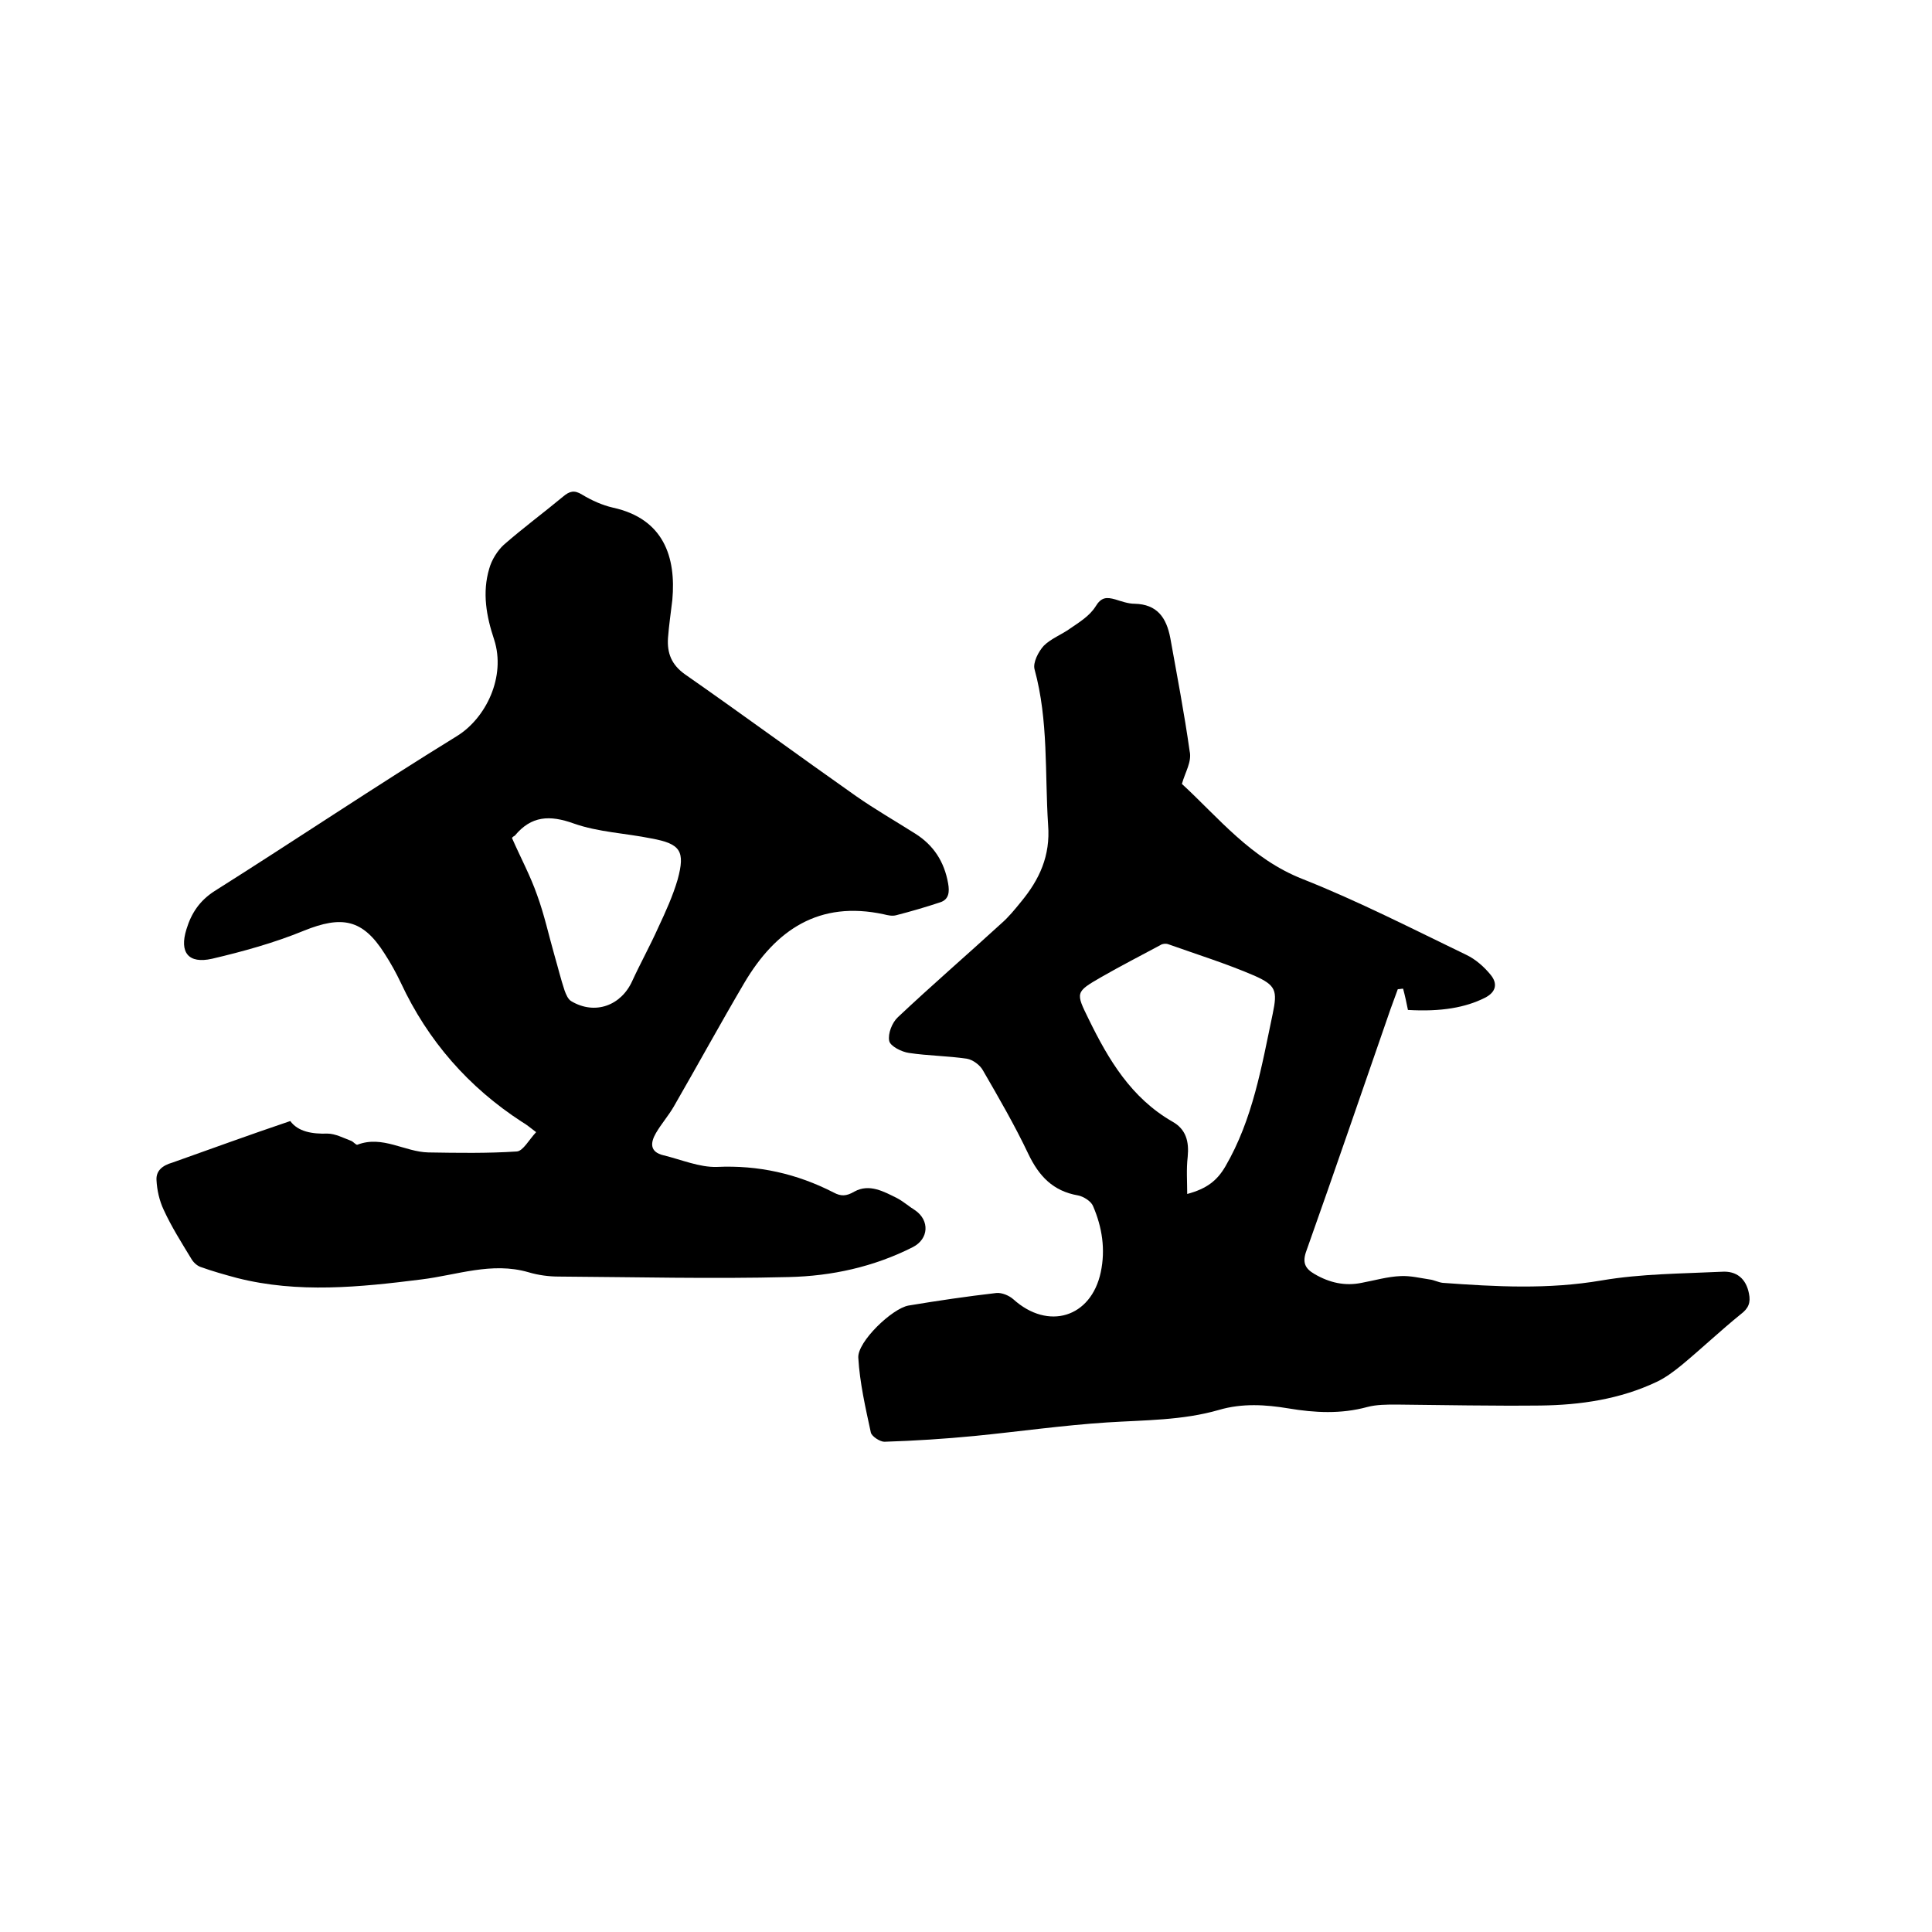 <svg enable-background="new 0 0 400 400" viewBox="0 0 400 400" xmlns="http://www.w3.org/2000/svg"><path d="m60.1 232.1c1.6 2.2 4.5 2.7 7.7 2.6 1.6 0 3.3.9 4.9 1.5.5.2 1 .9 1.3.8 5.2-2 9.8 1.5 14.7 1.6 6.1.1 12.2.2 18.3-.2 1.3-.1 2.5-2.4 4-4-1.2-.9-2-1.6-2.9-2.1-11.1-7.2-19.5-16.8-25.1-28.8-1-2.1-2.1-4.1-3.4-6.1-4.5-7.1-8.8-7.9-16.7-4.7-6.1 2.5-12.6 4.3-19 5.8-4.9 1.1-6.8-1.3-5.3-6.1 1-3.3 2.7-5.9 5.8-7.9 16.8-10.6 33.3-21.7 50.2-32.1 6-3.7 10.2-12.3 7.7-20-1.6-4.8-2.5-9.7-1-14.7.5-1.8 1.7-3.7 3-4.9 4-3.5 8.2-6.6 12.3-10 1.3-1.1 2.3-1.4 3.9-.4 2 1.2 4.2 2.2 6.4 2.7 10.5 2.3 13.1 10.2 12.3 19.1-.3 2.6-.7 5.2-.9 7.9-.2 3.1.7 5.5 3.5 7.5 11.9 8.3 23.6 16.9 35.4 25.2 4 2.8 8.2 5.2 12.3 7.8 3.8 2.4 6 5.8 6.8 10.3.3 1.7.2 3.3-1.6 3.9-3 1-6.1 1.9-9.2 2.7-.8.2-1.7 0-2.5-.2-13.4-2.9-22.4 3.2-28.9 14.2-5 8.5-9.7 17.1-14.6 25.6-1.1 1.9-2.6 3.6-3.7 5.5s-1.4 3.9 1.6 4.6c3.7.9 7.4 2.5 11 2.4 8.6-.4 16.6 1.4 24.2 5.3 1.5.8 2.6.8 4.3-.2 3.1-1.7 6.1 0 8.9 1.4 1.3.7 2.4 1.7 3.7 2.5 3 2.1 2.8 5.9-.5 7.6-8.1 4.1-16.8 6-25.7 6.2-15.9.4-31.7 0-47.6-.1-2.1 0-4.3-.3-6.3-.9-7.6-2.2-14.8.6-22.2 1.5-12.7 1.6-25.5 2.9-38.1-.3-2.6-.7-5.1-1.4-7.6-2.3-.8-.3-1.5-1-1.9-1.7-2-3.3-4.1-6.6-5.7-10.1-.9-1.9-1.4-4.1-1.5-6.2-.1-1.9 1.2-3 3.3-3.6 7.9-2.8 15.8-5.7 24.4-8.6zm45.9-58.6c1.8 4.1 3.8 7.8 5.2 11.8 1.5 4.1 2.4 8.3 3.6 12.5.7 2.4 1.3 4.9 2.1 7.3.3.8.7 1.8 1.4 2.2 4.9 2.9 10.3.9 12.6-4.2 1.7-3.7 3.7-7.3 5.4-11.1 1.5-3.2 3-6.5 4-9.9 1.6-5.9.6-7.4-5.4-8.5-5.4-1.1-11-1.3-16.1-3.1-5-1.8-8.8-1.6-12.2 2.5-.2.1-.5.3-.6.5z"/><path d="m244.7 162.3c7.6 7 14.3 15.5 25 19.7 11.6 4.6 22.7 10.3 33.9 15.7 1.9.9 3.7 2.5 5 4.1 1.5 1.8 1.2 3.6-1.2 4.8-4 2-9 2.9-15.9 2.5-.3-1.5-.6-2.9-1-4.4-.4 0-.7.1-1.1.1-.5 1.4-1 2.7-1.5 4.1-5.8 16.7-11.5 33.4-17.4 50-.9 2.4-.4 3.7 1.7 4.9 3.1 1.8 6.3 2.5 9.7 1.8 2.7-.5 5.4-1.3 8.1-1.4 2-.1 4 .4 6 .7.9.1 1.8.6 2.7.7 11 .8 21.8 1.4 32.9-.5 8.2-1.4 16.6-1.4 24.9-1.8 3-.2 5 1.4 5.6 4.5.4 1.9-.1 3.1-1.7 4.3-4.2 3.4-8.1 7.1-12.2 10.5-1.6 1.3-3.3 2.6-5.2 3.5-7.6 3.6-15.8 4.8-24.1 4.9-9.9.1-19.9-.1-29.8-.2-2 0-4.1 0-6 .5-5.5 1.5-10.9 1.2-16.3.3-4.8-.8-9.6-1.1-14.4.3-7.6 2.2-15.4 2.1-23.2 2.6-9.2.6-18.3 1.9-27.4 2.8-6.2.6-12.4 1-18.7 1.2-.9 0-2.6-1.1-2.8-1.9-1.1-5.1-2.3-10.3-2.6-15.5-.2-3.3 7-10.2 10.4-10.8 6-1 12.1-1.9 18.2-2.6 1.1-.1 2.6.5 3.5 1.3 7.2 6.5 16.1 3.8 18.1-5.6 1-4.7.3-9.3-1.6-13.7-.4-1-2-2-3.1-2.2-5.2-.9-8.1-4-10.3-8.6-2.8-5.9-6.1-11.6-9.4-17.3-.6-1.1-2.1-2.2-3.3-2.4-4-.6-8-.6-12-1.2-1.5-.2-3.9-1.4-4.1-2.5-.3-1.5.6-3.8 1.8-4.9 7-6.6 14.3-12.9 21.4-19.4 1.5-1.3 2.8-2.9 4.1-4.5 3.8-4.6 6.1-9.5 5.6-15.9-.7-10.7.1-21.6-2.8-32.2-.4-1.4.8-3.7 1.9-4.9 1.5-1.5 3.7-2.3 5.5-3.6 1.9-1.3 4-2.6 5.2-4.5 1.2-2 2.3-2 4.1-1.5 1.3.4 2.7.9 4 .9 4.7.1 6.6 2.9 7.4 7.1 1.4 7.8 2.9 15.6 4 23.4.5 2.2-.9 4.3-1.6 6.8zm1.1 84.9c4.1-1.1 6.2-2.8 7.9-5.7 5.7-9.8 7.5-20.7 9.8-31.6 1-4.8.7-5.9-3.8-7.9-5.8-2.5-11.9-4.4-17.8-6.5-.5-.2-1.3-.1-1.7.2-4.1 2.2-8.2 4.3-12.2 6.6-5.4 3.1-5.3 3.2-2.6 8.7 4.1 8.4 8.8 16.3 17.3 21.2 2.9 1.6 3.5 4.2 3.2 7.3-.3 2.6-.1 5.2-.1 7.7z"/></svg>
